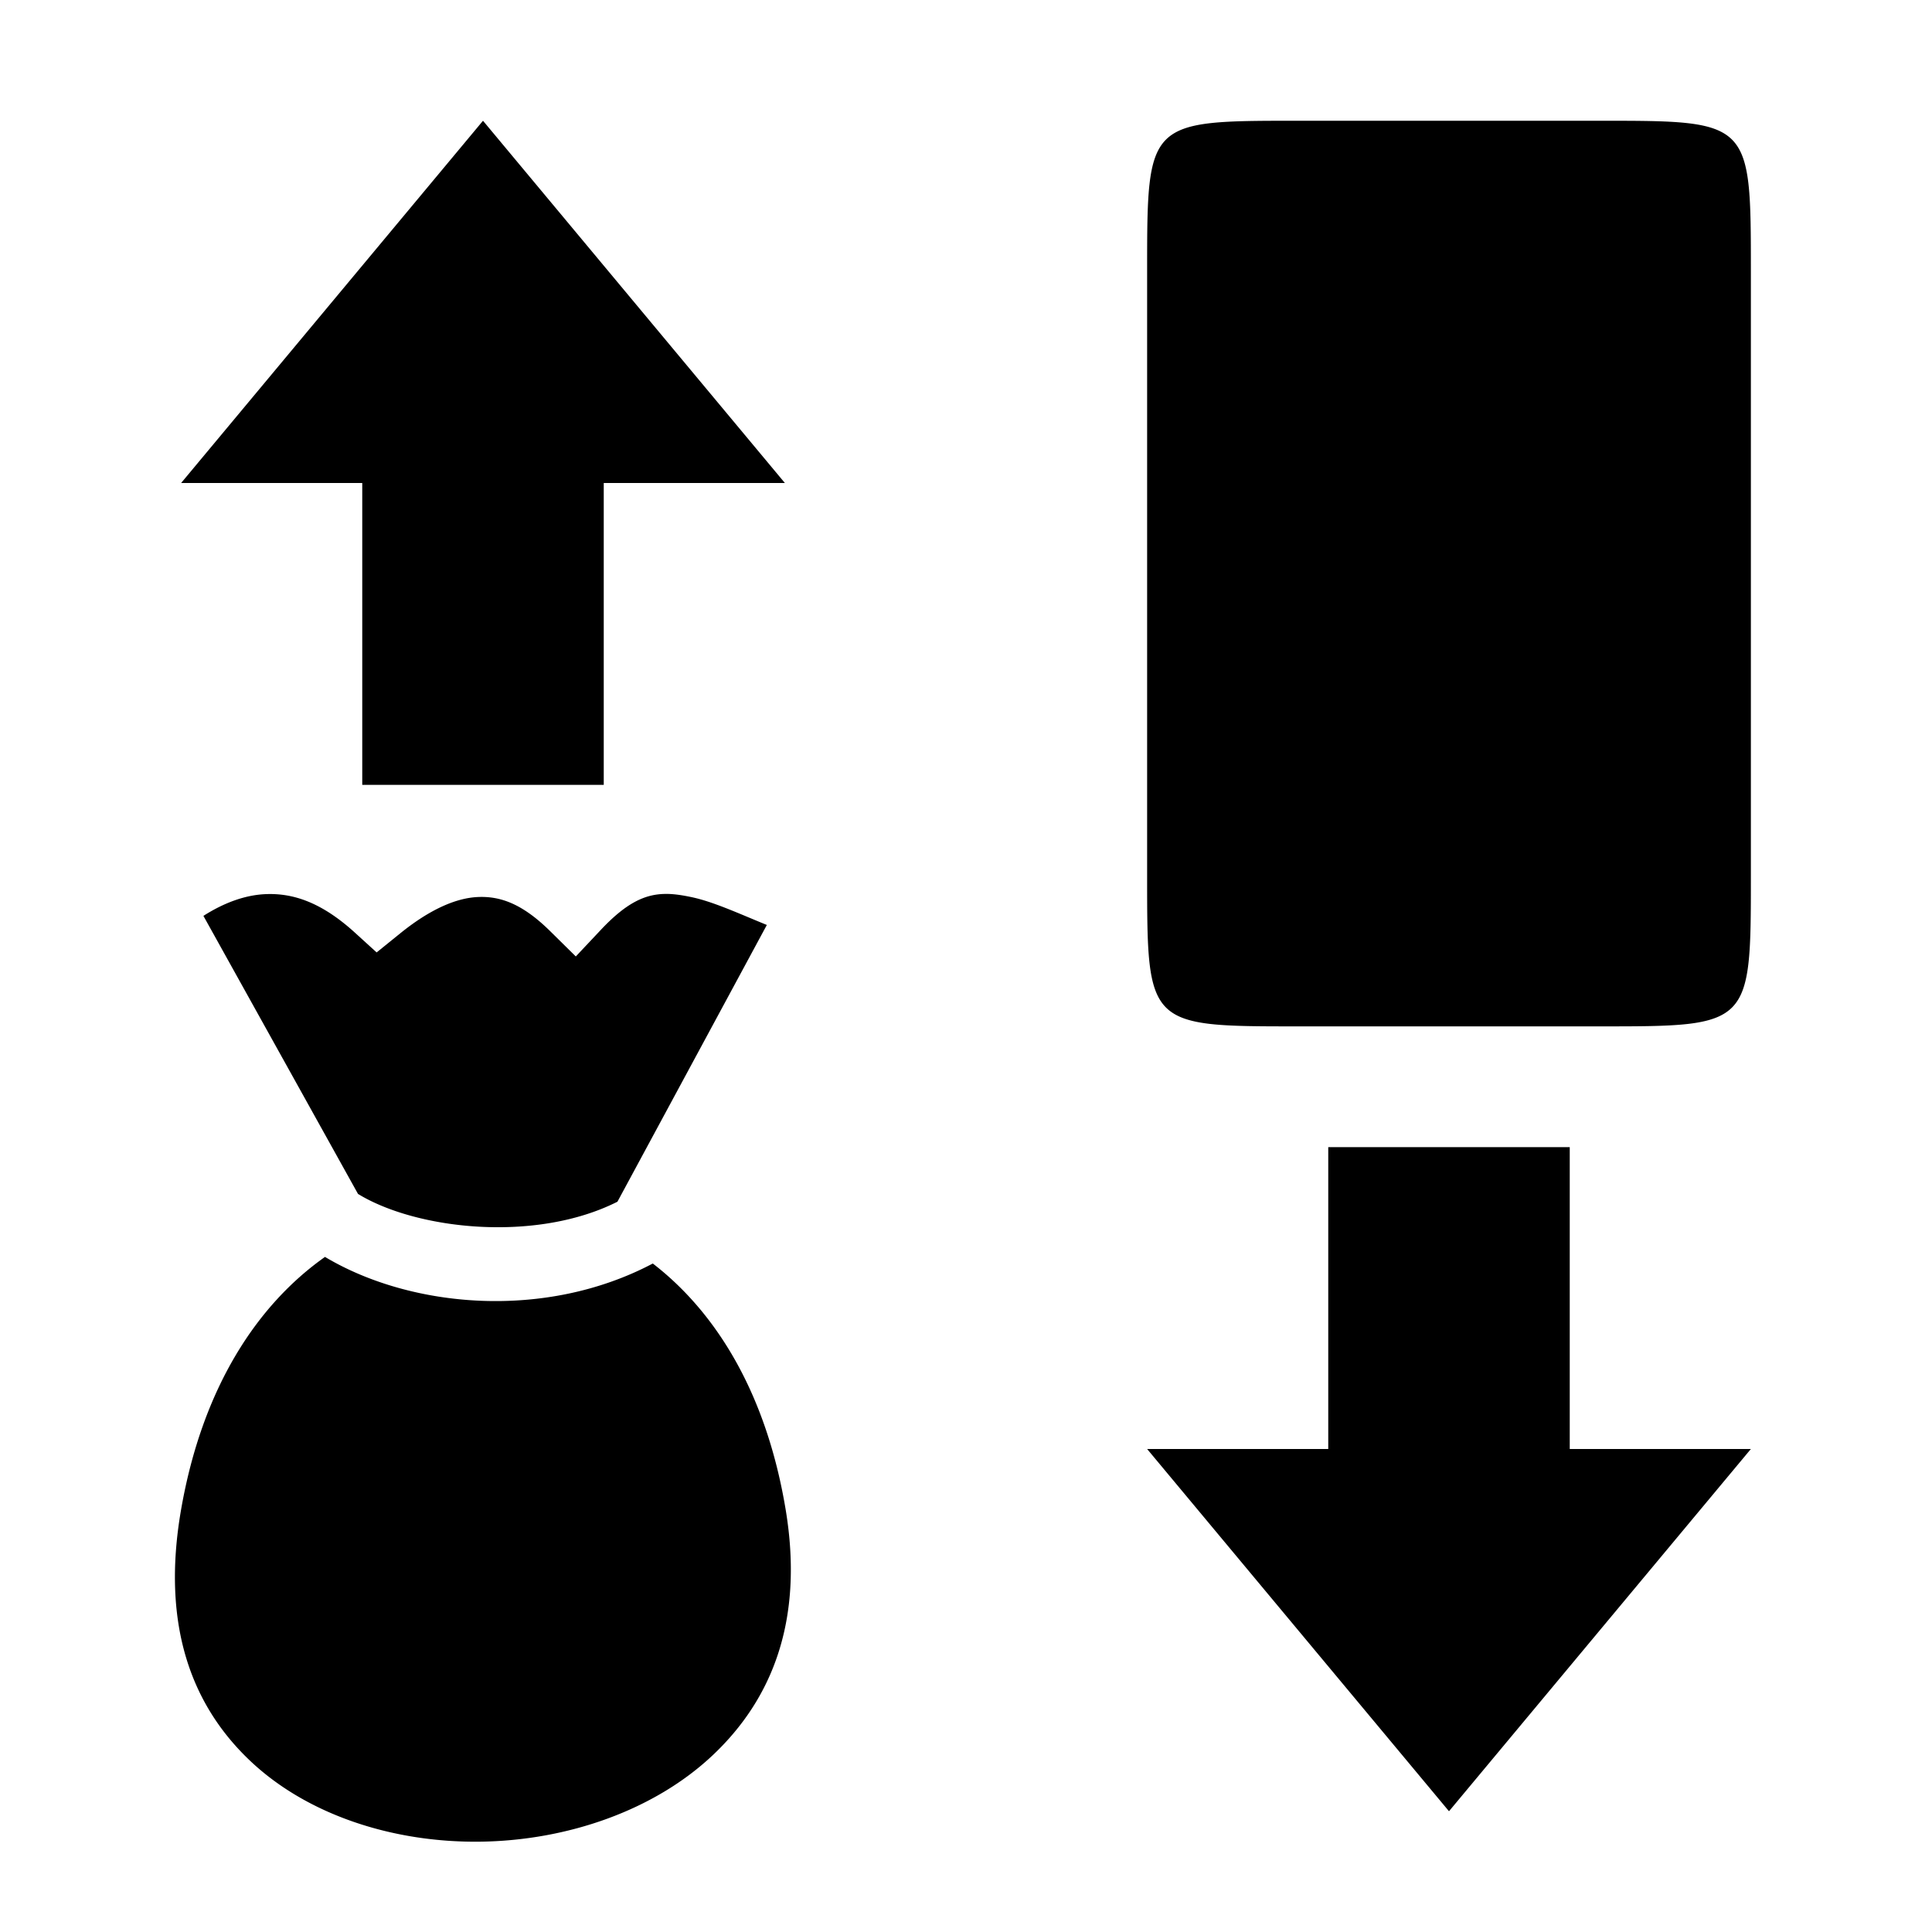<?xml version="1.0" encoding="utf-8"?>
<!-- Generator: www.svgicons.com -->
<svg xmlns="http://www.w3.org/2000/svg" width="800" height="800" viewBox="0 0 512 512">
<path fill="currentColor" d="m128 32l-80 96h48v80h64v-80h48zm216 0c-40 0-40 0-40 39.945V232c0 40 0 40 40 40h80c40 0 40 0 40-40V72c0-40 0-40-40-40zM176.096 236.904c-5.28.12-10.212 2.417-16.94 9.596l-6.562 6.969l-6.813-6.72c-7.387-7.28-13.216-9.29-19.125-9.03c-5.908.26-12.855 3.365-20.625 9.654l-6.219 5.031l-5.906-5.375c-8.9-8.052-16.485-10.437-23.75-10.062c-5.288.274-10.775 2.266-16.25 5.75l40.969 73.687c15.454 9.452 47.033 13.009 68.75 2.065l39.594-73.346c-7.51-3.062-14.26-6.2-20.094-7.404c-2.112-.437-4.073-.758-5.97-.815a21 21 0 0 0-1.06 0zM352 304v80h-48l80 96l80-96h-48v-80zM86.125 333.094v.002C68.09 345.838 53.609 367.813 48 400c-5.435 31.196 3.127 52.264 18.281 66.623s37.902 21.738 61 21.438c23.1-.3 46.136-8.31 61.625-22.936c15.49-14.627 24.251-35.425 19.283-65.188c-5.137-30.757-18.4-52.147-35.19-65.093c-28.483 15.056-64.094 11.856-86.874-1.75"/>
</svg>